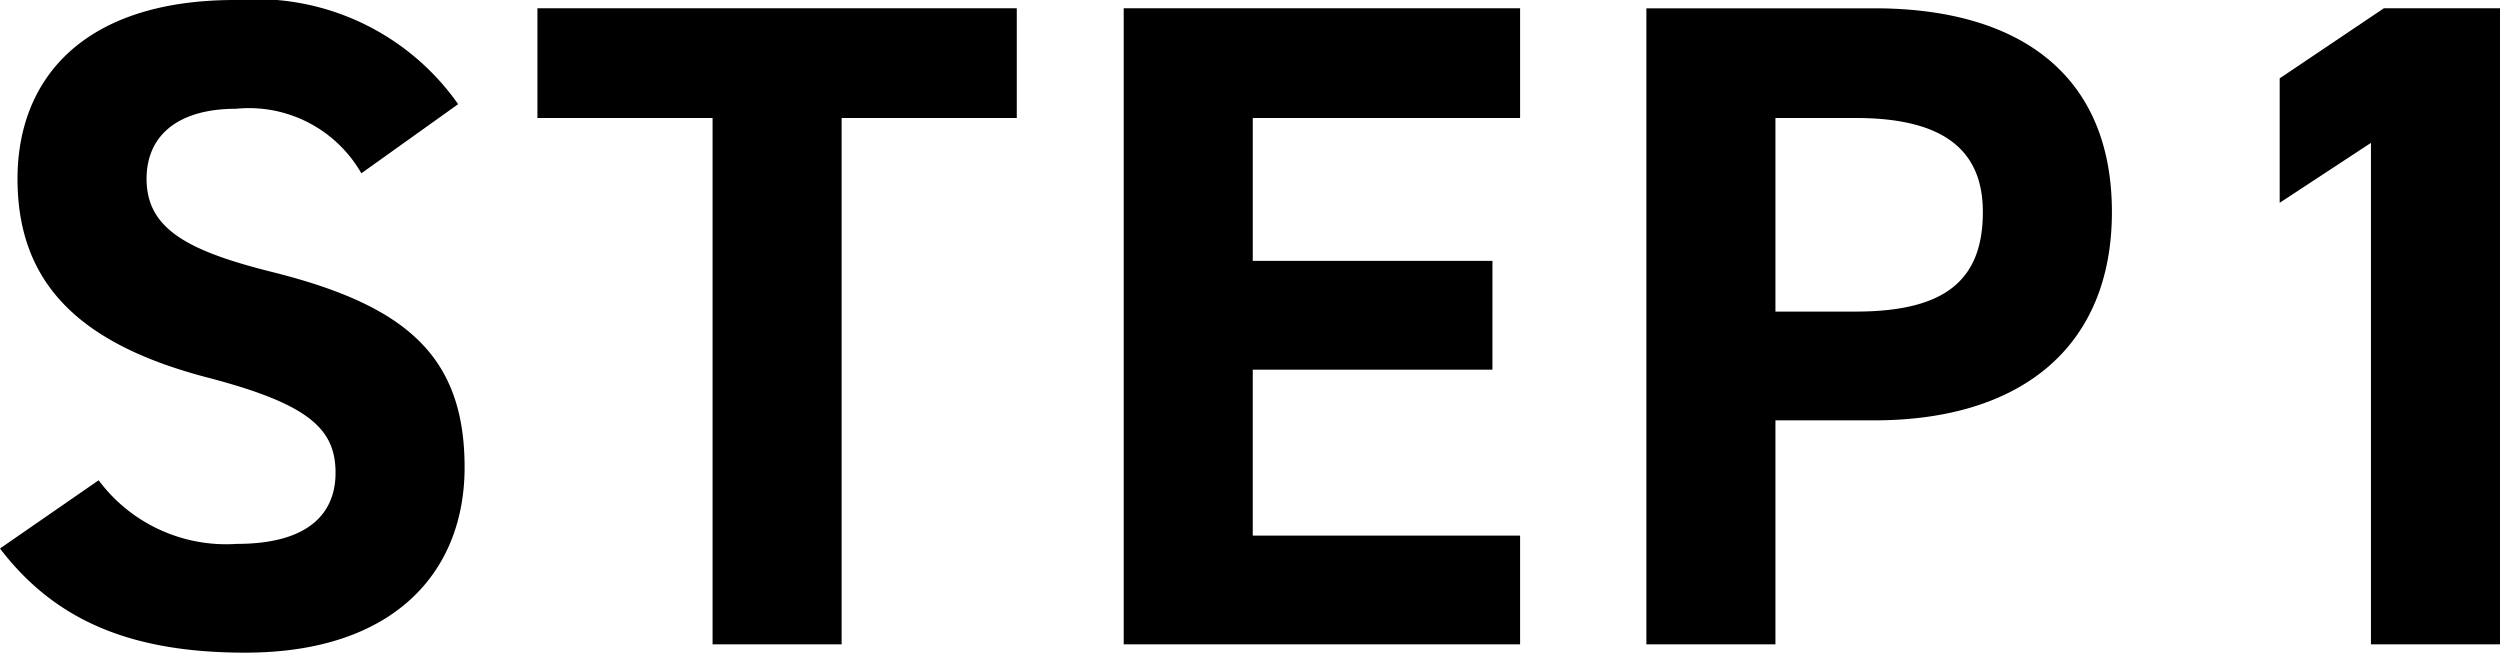 <svg xmlns="http://www.w3.org/2000/svg" viewBox="0 0 54.24 14.16">
  <path data-name="パス 38736" d="M9.94 2.26A5.36 5.36 0 0 0 5.1 0C1.82 0 .38 1.7.38 3.88c0 2.28 1.36 3.58 4.08 4.3 2.24.58 2.82 1.12 2.82 2.08 0 .84-.54 1.54-2.14 1.54a3.45 3.45 0 0 1-3-1.38L0 11.9c1.22 1.6 2.9 2.26 5.32 2.26 3.24 0 4.76-1.76 4.76-4.02 0-2.44-1.3-3.52-4.18-4.24-1.84-.46-2.72-.94-2.72-2.02 0-.94.68-1.52 1.94-1.52a2.81 2.81 0 0 1 2.72 1.4ZM11.66.18v2.38h3.8v11.42h2.8V2.56h3.8V.18Zm12.72 0v13.8h8.6v-2.36h-5.8v-3.6h5.2V5.66h-5.2v-3.1h5.8V.18Zm16.28 8.94c3.2 0 5.16-1.6 5.16-4.52 0-2.96-1.98-4.42-5.16-4.42h-4.94v13.8h2.8V9.12Zm-2.14-2.36v-4.2h1.74c1.94 0 2.76.72 2.76 2.04 0 1.48-.82 2.16-2.76 2.16ZM54.24.18h-2.52L49.46 1.7v2.7l1.98-1.3v10.88h2.8Z"/>
</svg>
